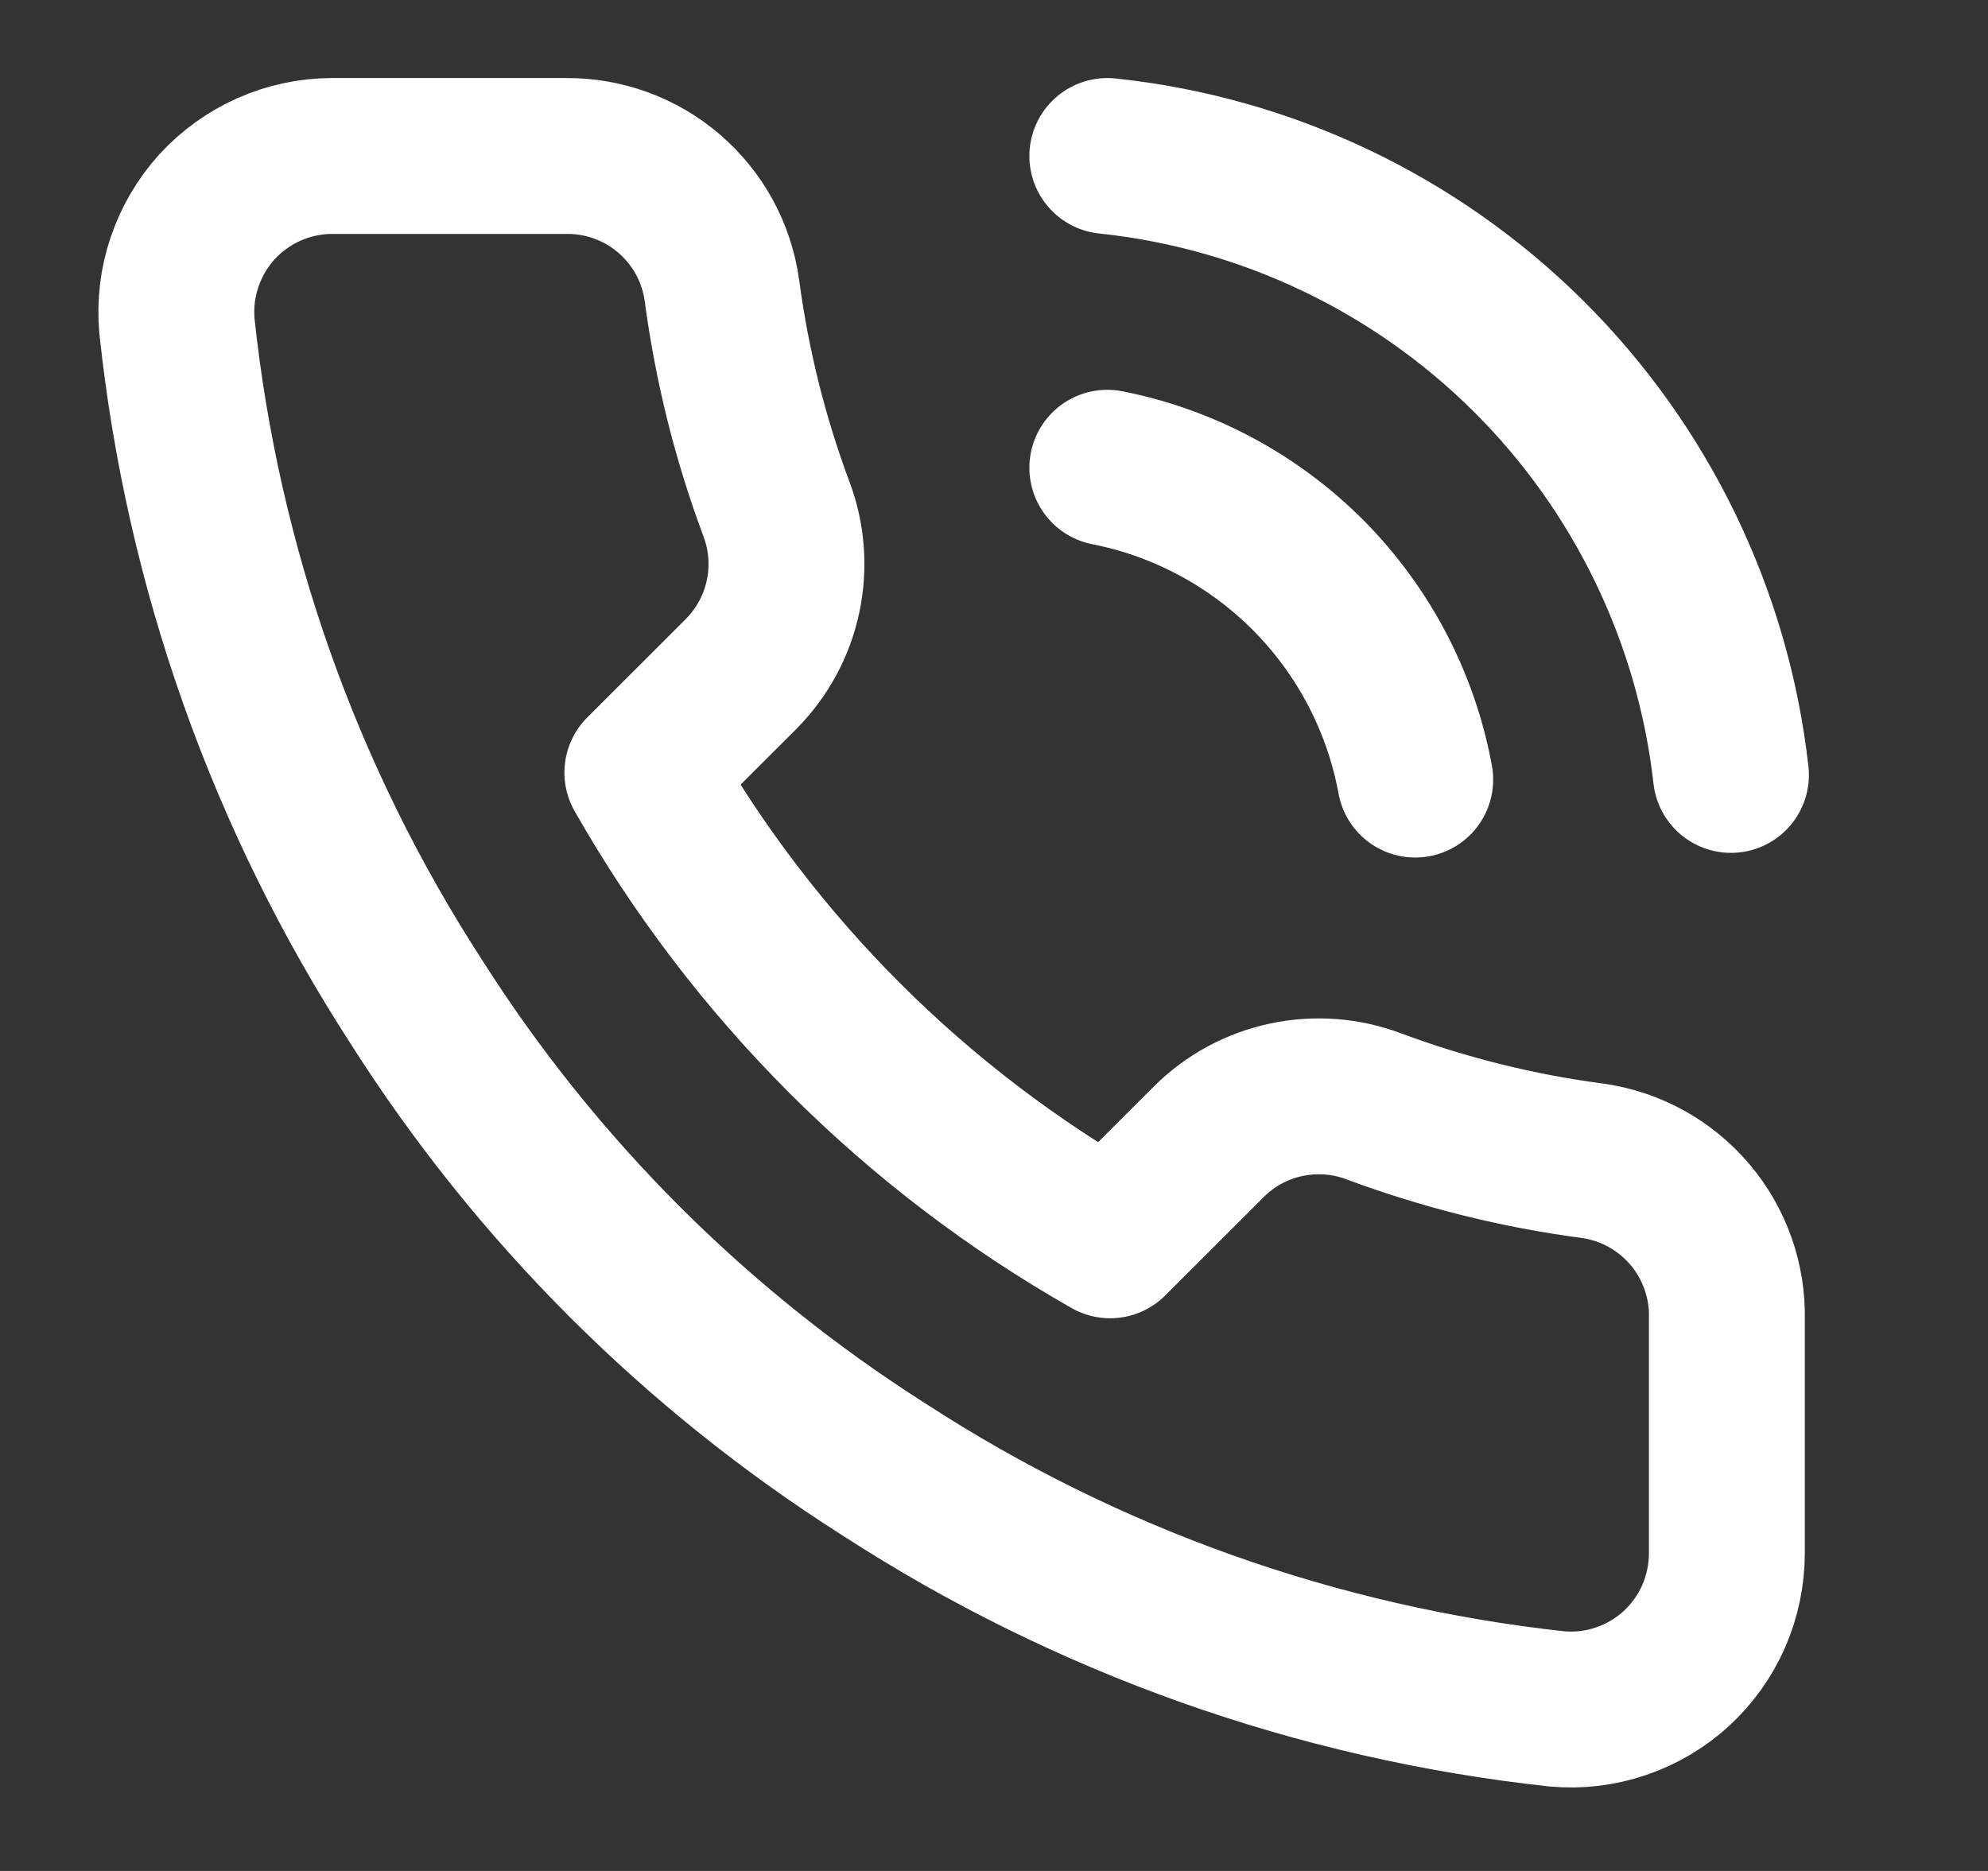 <svg width="17" height="16" viewBox="0 0 17 16" fill="none" xmlns="http://www.w3.org/2000/svg">
<rect x="0" y="0" width="17" height="16" fill="#333333" stroke="none"/>
<path d="M14.767 11.281V13.281C14.767 13.466 14.729 13.65 14.655 13.82C14.581 13.99 14.471 14.143 14.335 14.269C14.198 14.394 14.036 14.49 13.86 14.549C13.684 14.609 13.498 14.631 13.313 14.614C11.262 14.391 9.291 13.69 7.56 12.567C5.949 11.544 4.583 10.178 3.56 8.567C2.433 6.828 1.732 4.848 1.513 2.787C1.497 2.603 1.518 2.417 1.578 2.242C1.637 2.066 1.732 1.905 1.856 1.768C1.981 1.632 2.133 1.523 2.302 1.448C2.472 1.373 2.655 1.334 2.84 1.334H4.84C5.163 1.331 5.477 1.445 5.722 1.656C5.968 1.867 6.128 2.16 6.173 2.481C6.258 3.121 6.414 3.749 6.64 4.354C6.73 4.593 6.749 4.852 6.696 5.101C6.643 5.351 6.519 5.579 6.34 5.761L5.493 6.607C6.442 8.276 7.824 9.658 9.493 10.607L10.34 9.761C10.521 9.581 10.75 9.458 10.999 9.405C11.249 9.352 11.508 9.371 11.747 9.461C12.351 9.686 12.98 9.843 13.62 9.927C13.944 9.973 14.239 10.136 14.451 10.386C14.662 10.635 14.775 10.954 14.767 11.281Z" stroke="white" stroke-width="1.333" stroke-linecap="round" stroke-linejoin="round"/>
<path d="M9.469 1.334C10.828 1.477 12.097 2.08 13.067 3.042C14.037 4.005 14.649 5.27 14.802 6.627" stroke="white" stroke-width="1.333" stroke-linecap="round" stroke-linejoin="round"/>
<path d="M9.469 4C10.124 4.129 10.726 4.453 11.196 4.928C11.665 5.404 11.981 6.009 12.102 6.667" stroke="white" stroke-width="1.333" stroke-linecap="round" stroke-linejoin="round"/>
</svg>
